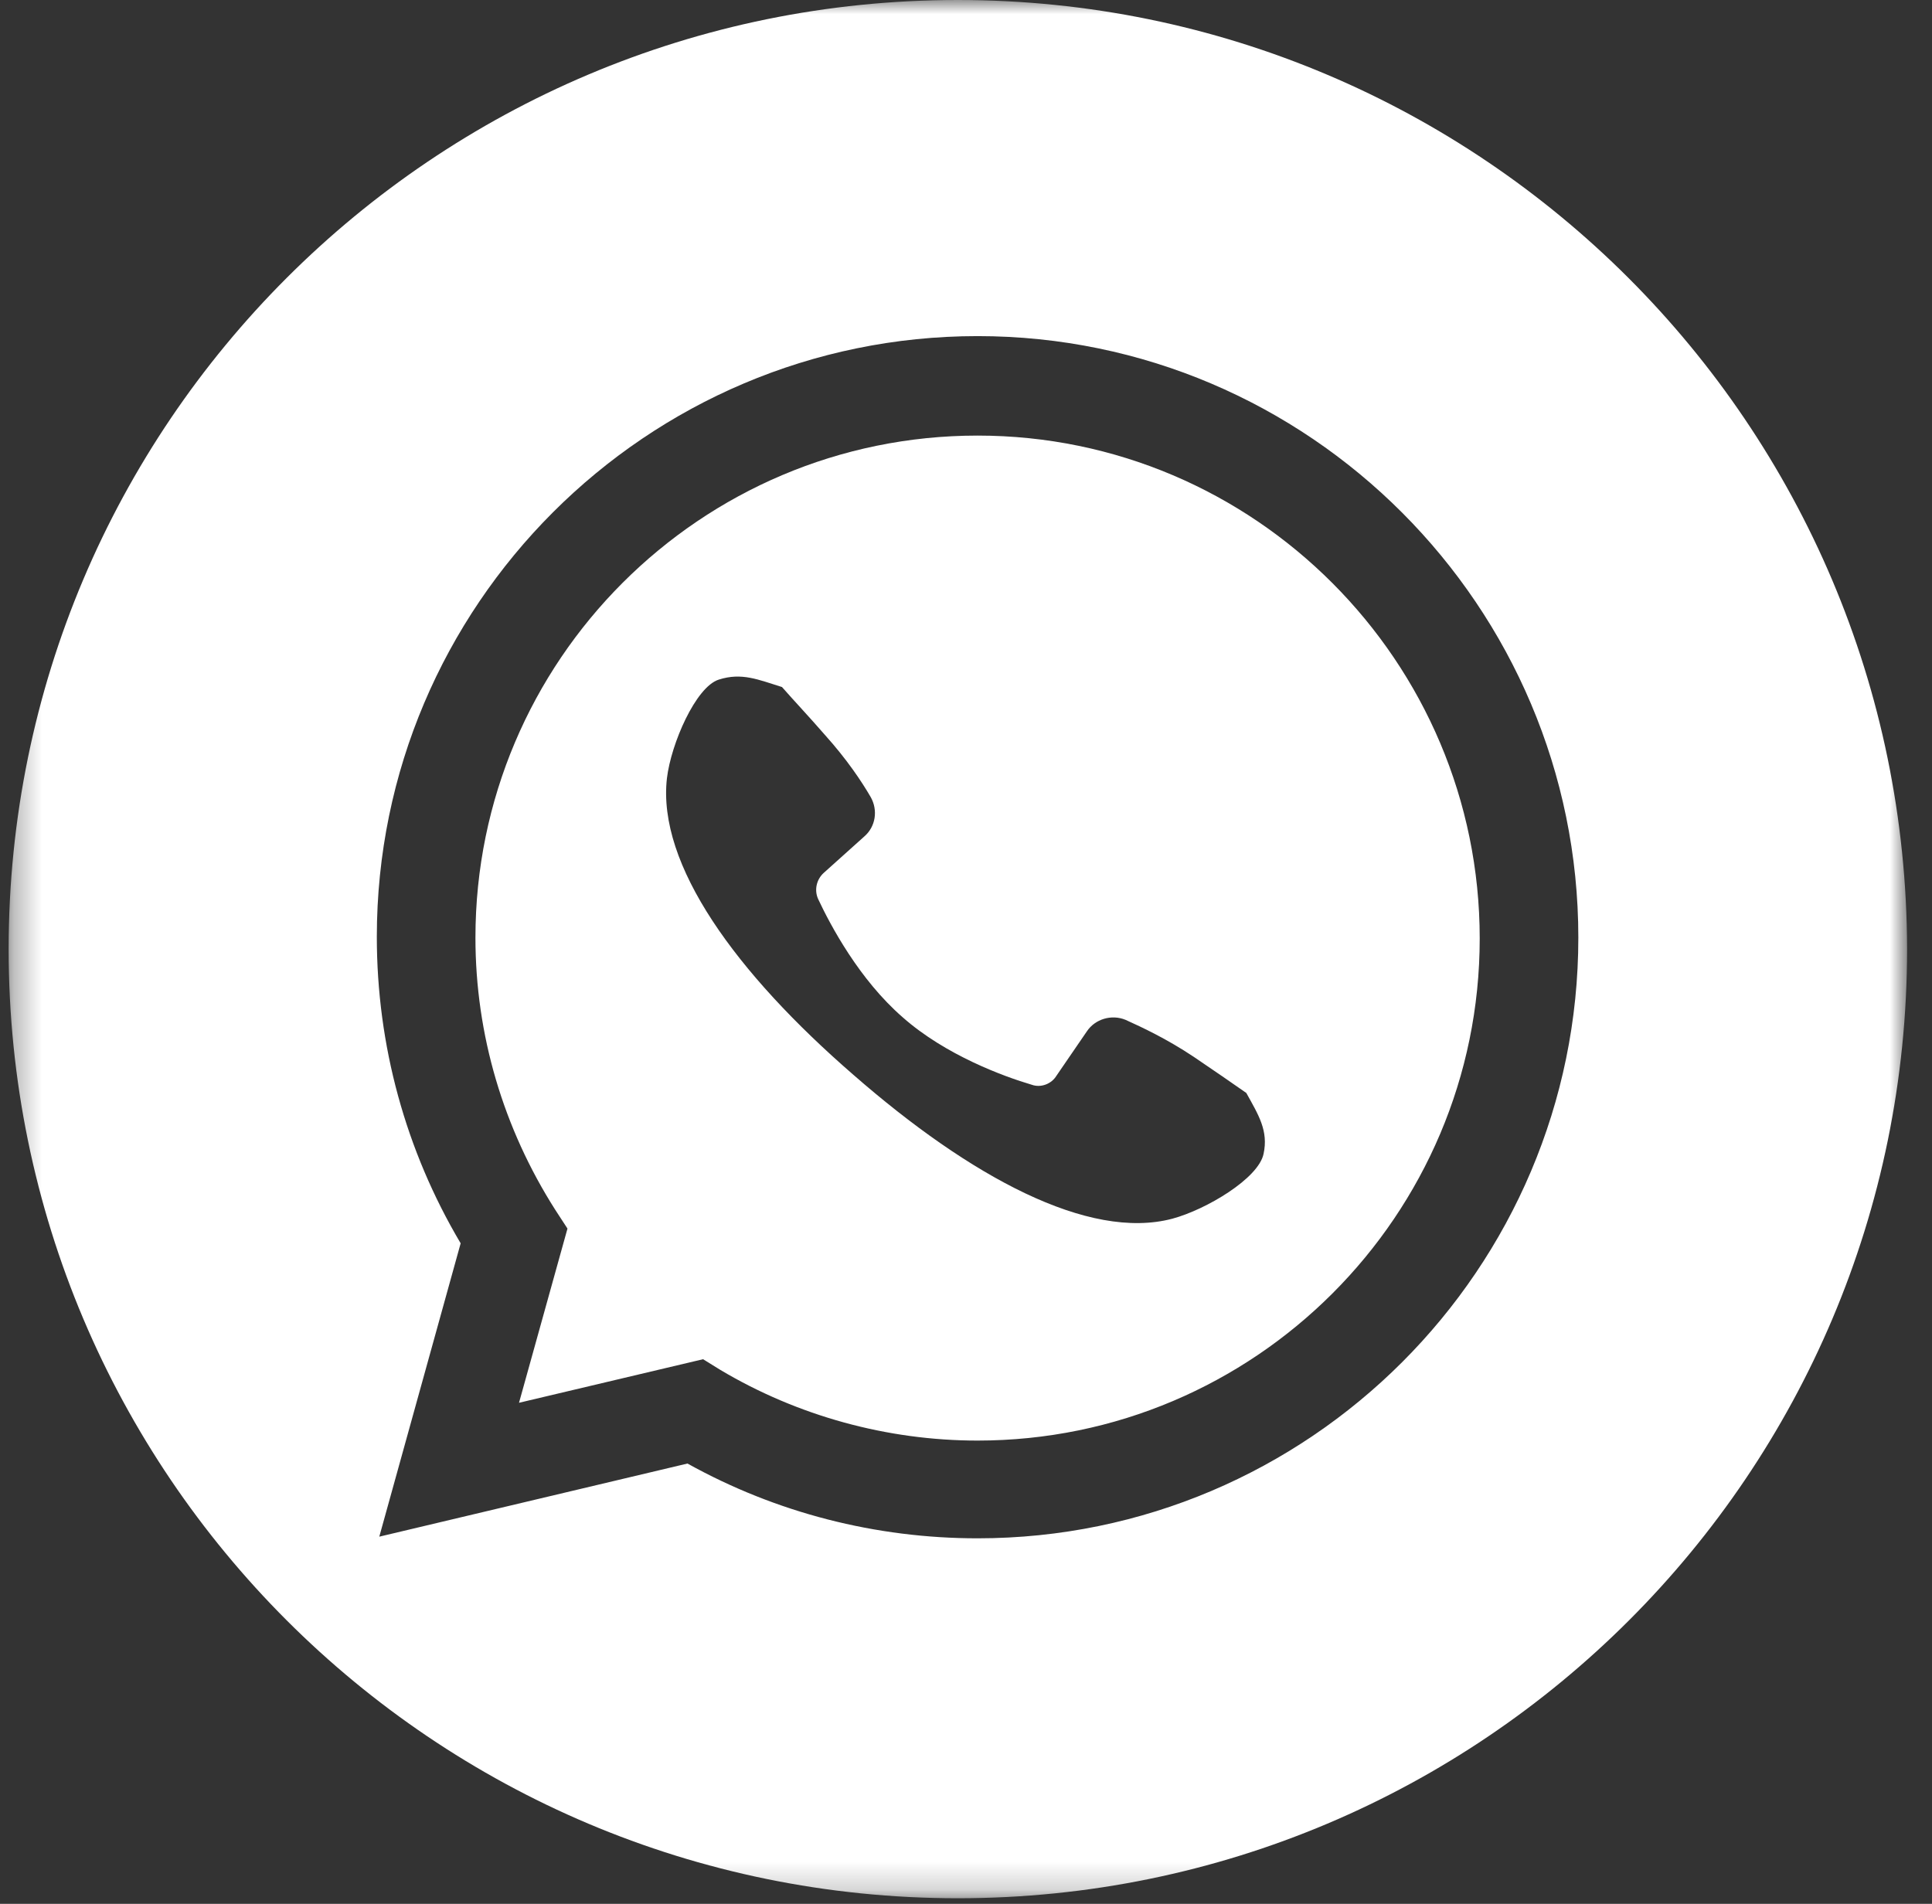 <?xml version="1.0" encoding="UTF-8"?> <svg xmlns="http://www.w3.org/2000/svg" width="69" height="68" viewBox="0 0 69 68" fill="none"><rect x="0" y="0" width="69" height="68" fill="#333333" stroke="none"/><path d="M34.914 15.558C25.022 15.558 16.98 23.6 16.98 33.491C16.98 36.955 17.978 40.3 19.827 43.206L20.267 43.882L18.536 50.104L25.11 48.548L25.727 48.93C28.486 50.573 31.685 51.454 34.914 51.454C44.805 51.454 52.847 43.412 52.847 33.52C52.847 23.629 44.805 15.558 34.914 15.558ZM45.128 41.21C44.951 42.091 43.073 43.206 41.87 43.529C38.876 44.322 34.65 42.032 30.482 38.393C26.284 34.753 23.467 30.879 23.819 27.797C23.966 26.564 24.846 24.539 25.668 24.275C26.49 24.011 27.077 24.275 27.928 24.539C28.339 25.009 28.867 25.566 29.454 26.241C30.247 27.122 30.775 27.915 31.098 28.472C31.362 28.942 31.274 29.529 30.863 29.881L29.425 31.172C29.161 31.407 29.073 31.789 29.219 32.111C29.66 33.051 30.687 34.988 32.242 36.338C33.769 37.688 35.853 38.452 36.85 38.745C37.173 38.862 37.555 38.716 37.731 38.422L38.817 36.837C39.111 36.397 39.698 36.221 40.197 36.426C40.784 36.691 41.664 37.101 42.633 37.747C43.367 38.246 44.012 38.686 44.511 39.038C44.951 39.831 45.304 40.389 45.128 41.21Z" fill="white"></path><mask id="mask0_297_16" style="mask-type:luminance" maskUnits="userSpaceOnUse" x="0" y="0" width="69" height="68"><path d="M0.309 0H68.11V67.801H0.309V0Z" fill="white"></path></mask><g mask="url(#mask0_297_16)"><path d="M34.209 0C15.483 0 0.309 15.175 0.309 33.9C0.309 52.626 15.483 67.801 34.209 67.801C52.935 67.801 68.11 52.626 68.11 33.9C68.08 15.175 52.906 0 34.209 0ZM34.914 54.945C31.274 54.945 27.723 54.035 24.553 52.274L13.546 54.886L16.452 44.408C14.486 41.091 13.458 37.335 13.458 33.46C13.458 21.632 23.085 12.005 34.914 12.005C46.742 12.005 56.369 21.661 56.369 33.489C56.369 45.318 46.742 54.945 34.914 54.945Z" fill="white"></path></g></svg> 